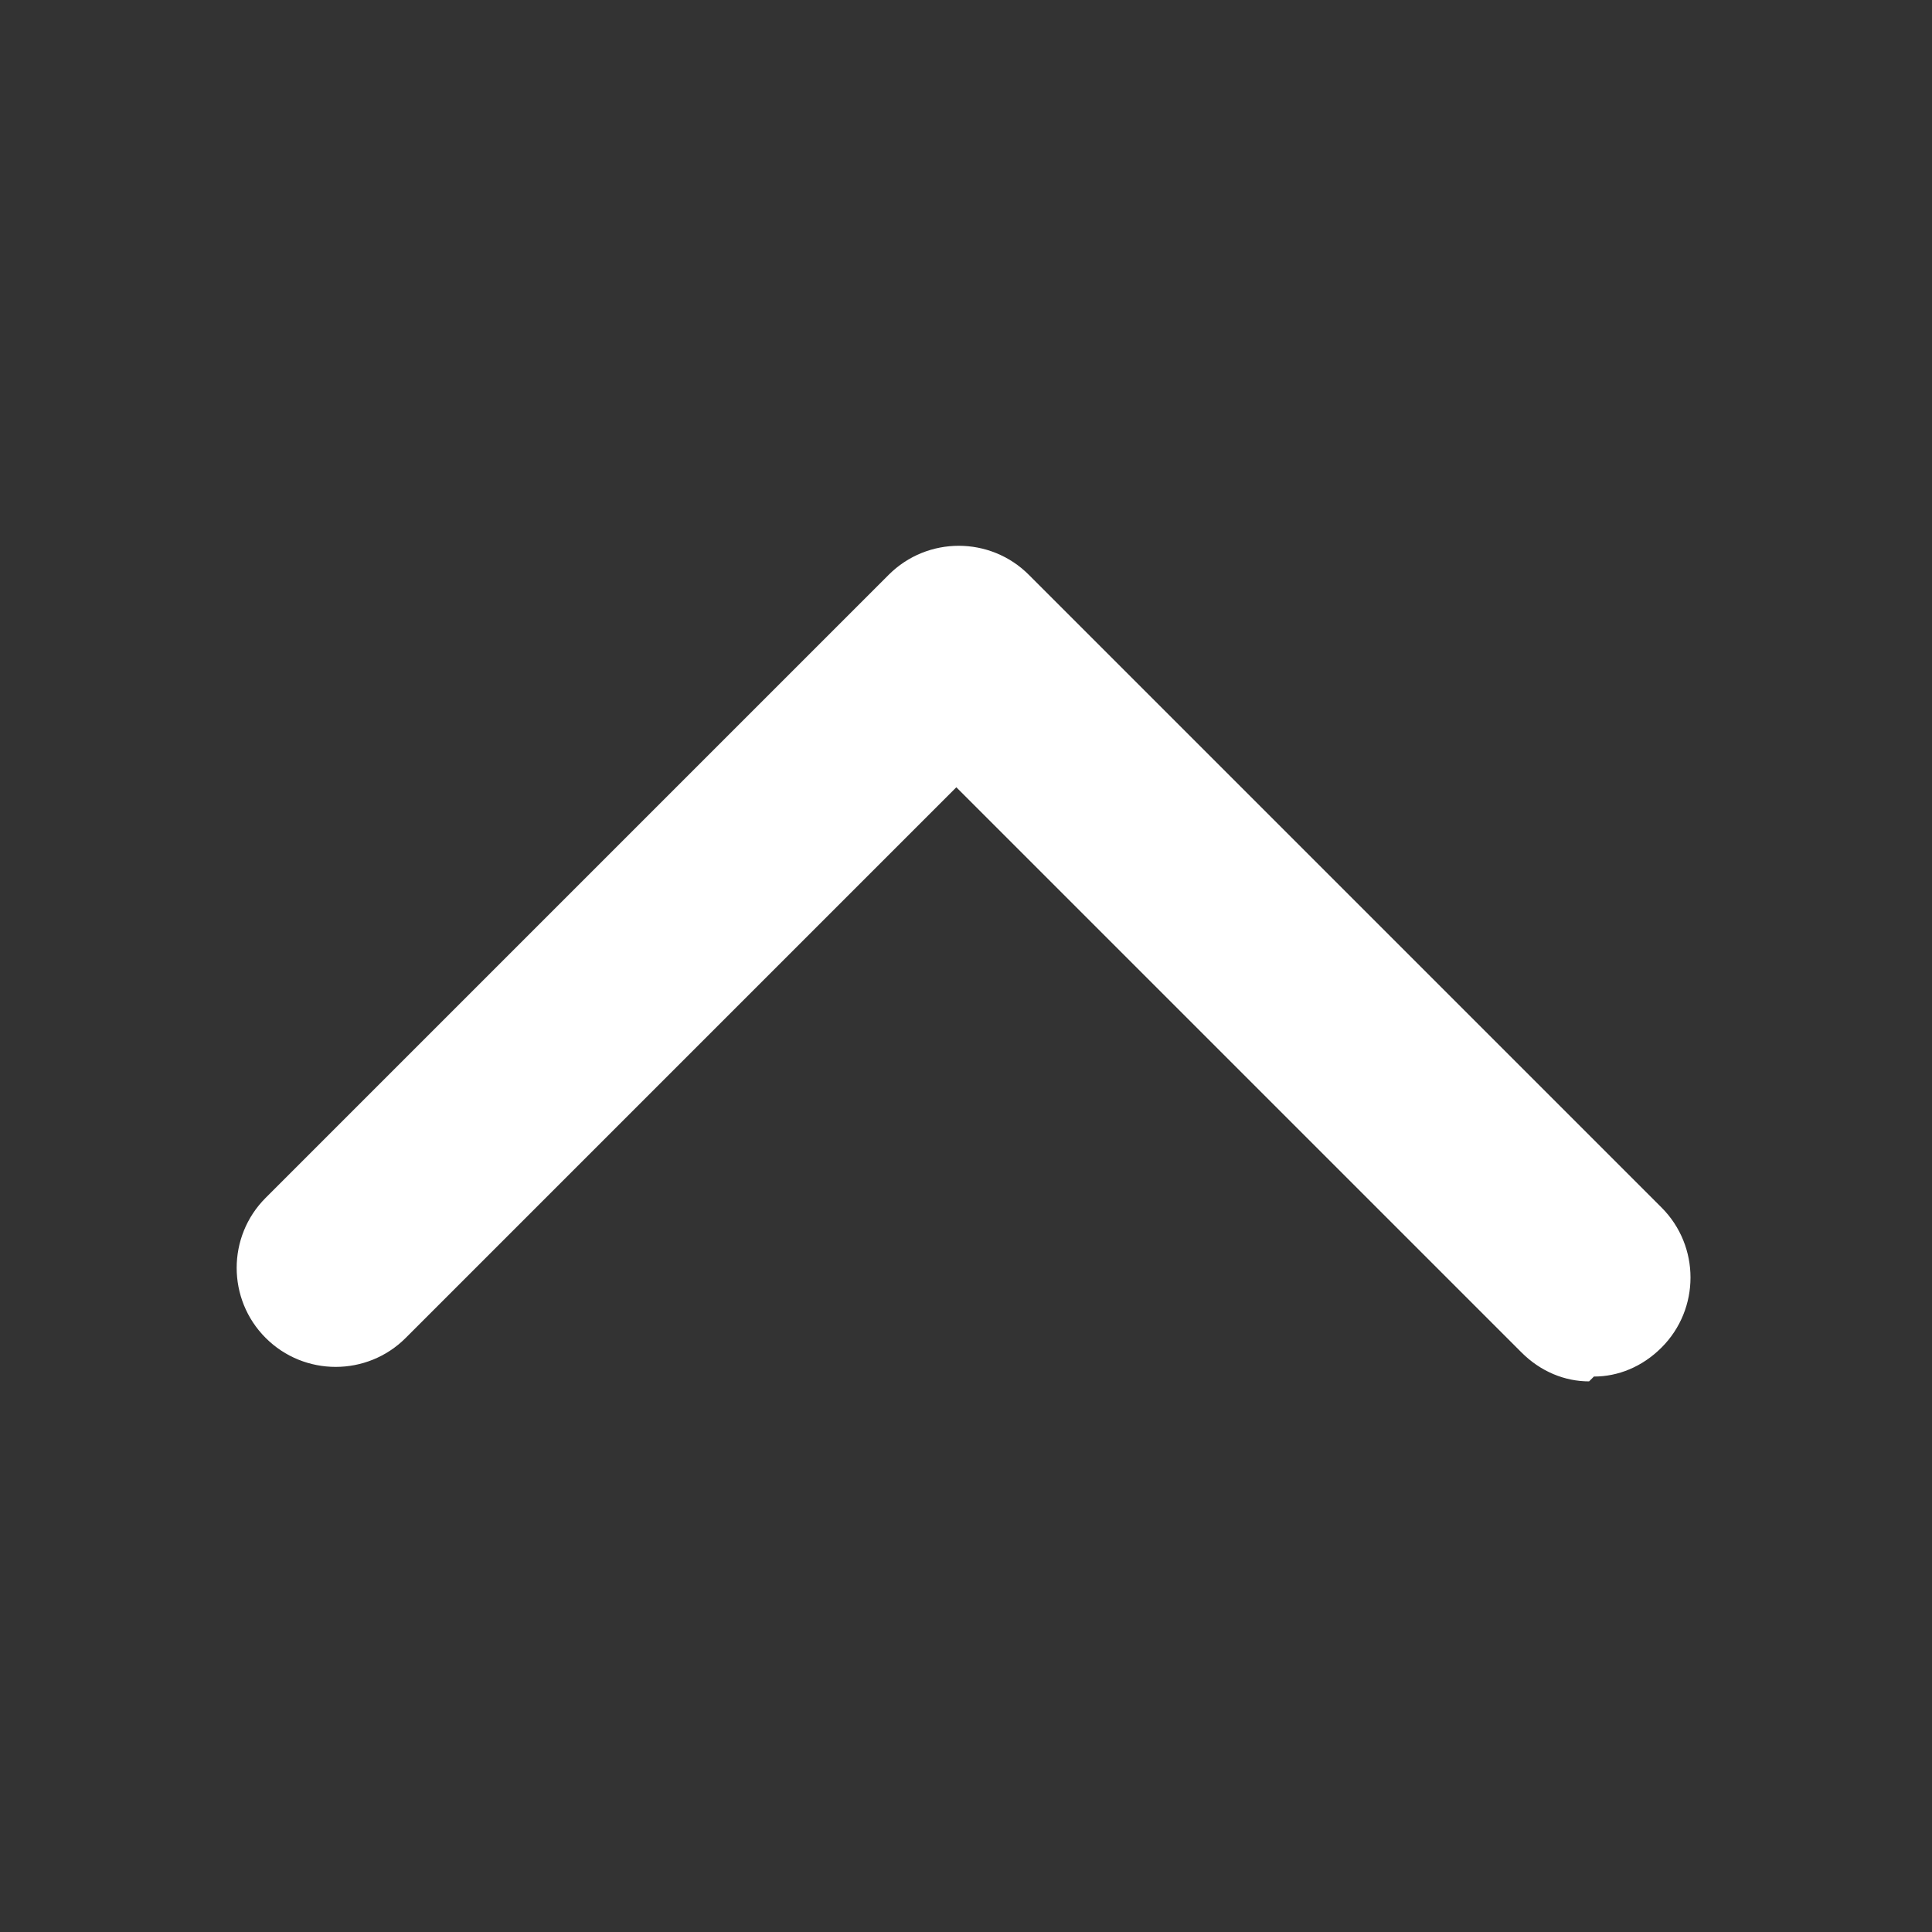 <?xml version="1.0" encoding="UTF-8"?>
<svg id="Ebene_1" xmlns="http://www.w3.org/2000/svg" version="1.1" viewBox="0 0 40 40">
  <rect x="0" y="0" width="40" height="40" fill="#333333" stroke="none"/>
  <!-- Generator: Adobe Illustrator 29.1.0, SVG Export Plug-In . SVG Version: 2.1.0 Build 142)  -->
  <path d="M32.9,28.6c-.5,0-1-.2-1.4-.6l-11.7-11.7-11.4,11.4c-.8.8-2.1.8-2.9,0-.8-.8-.8-2.1,0-2.9l12.9-12.9c.8-.8,2.1-.8,2.9,0l13.1,13.1c.8.8.8,2.1,0,2.9-.4.4-.9.6-1.4.6" fill="white"/>
</svg>